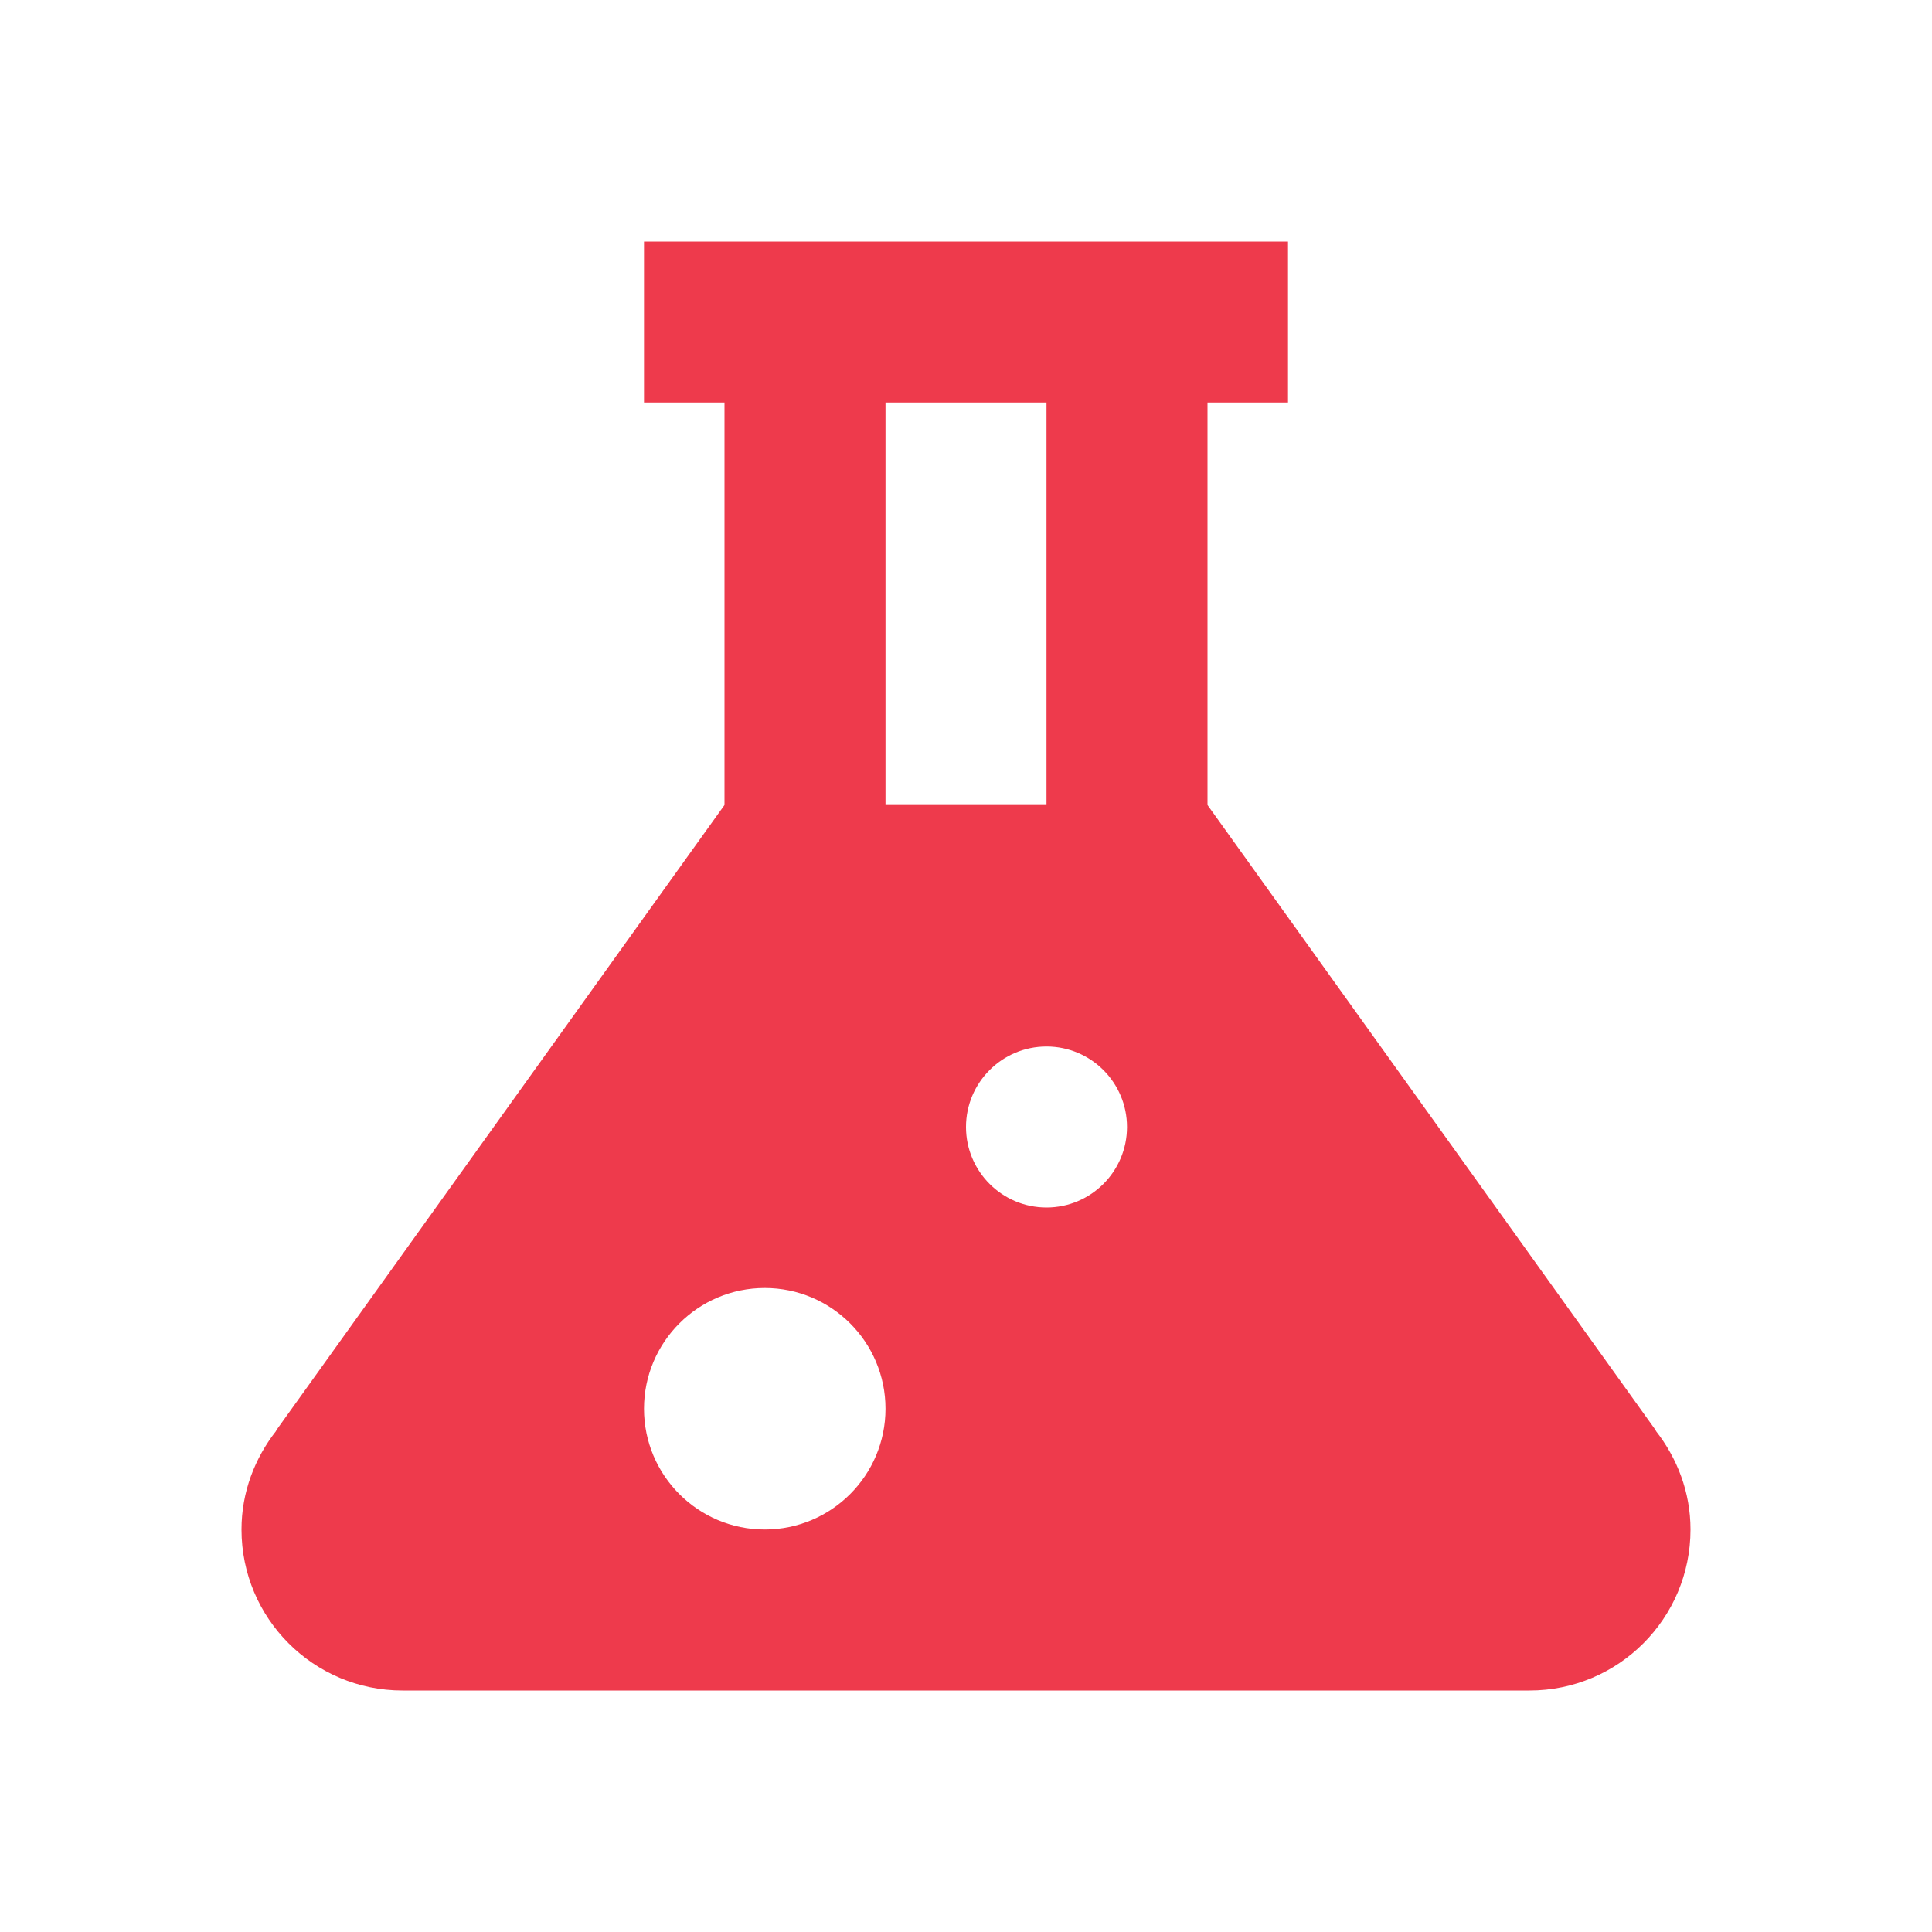 <?xml version="1.0" encoding="utf-8"?>
<svg xmlns="http://www.w3.org/2000/svg" viewBox="0 0 24 24" fill="#ee3a4c"><path d="M 8 3 L 8 5 L 9 5 L 9 10 L 3.428 17.773 L 3.432 17.773 C 3.166 18.112 3 18.535 3 19 C 3 20.105 3.895 21 5 21 L 19 21 C 20.105 21 21 20.105 21 19 C 21 18.535 20.834 18.112 20.568 17.773 L 20.572 17.773 L 15 10 L 15 5 L 16 5 L 16 3 L 8 3 z M 11 5 L 13 5 L 13 10 L 11 10 L 11 5 z M 13 13 C 13.552 13 14 13.448 14 14 C 14 14.552 13.552 15 13 15 C 12.448 15 12 14.552 12 14 C 12 13.448 12.448 13 13 13 z M 9.5 16 C 10.328 16 11 16.672 11 17.5 C 11 18.328 10.328 19 9.5 19 C 8.672 19 8 18.328 8 17.5 C 8 16.672 8.672 16 9.5 16 z" fill="#ee3a4c"/></svg>

